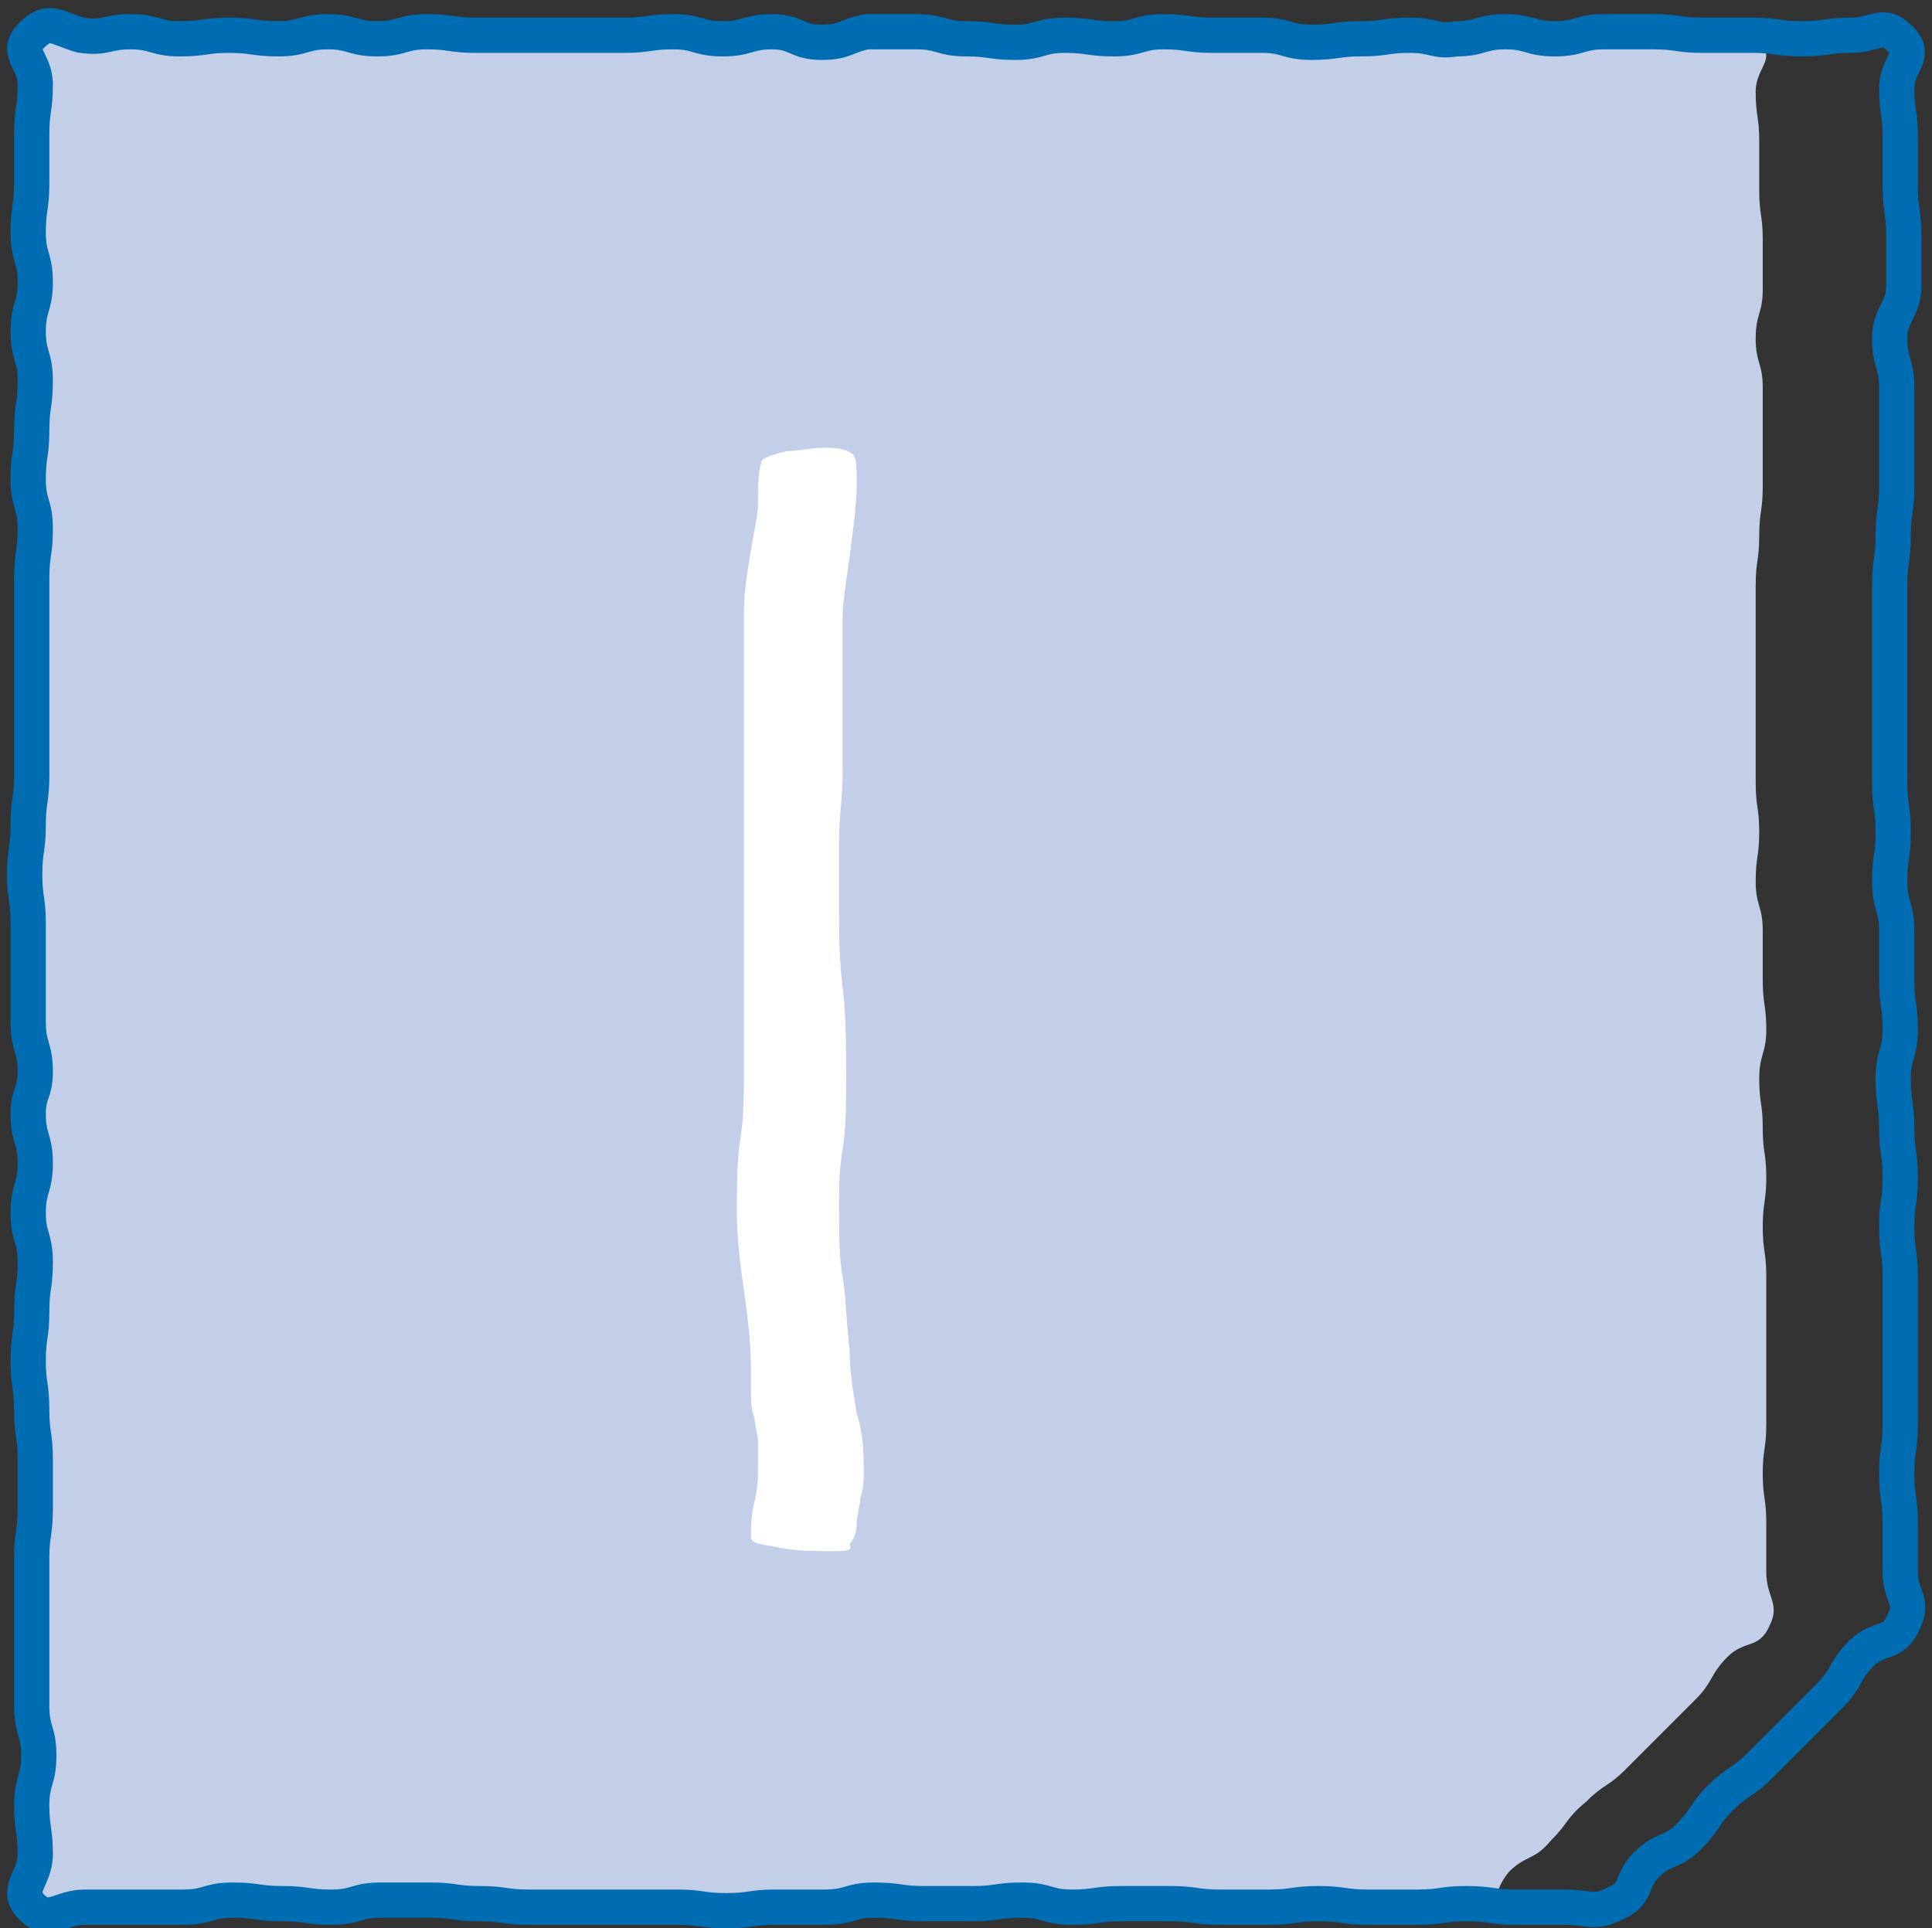 <?xml version="1.0" encoding="utf-8"?>
<!-- Generator: Adobe Illustrator 19.0.0, SVG Export Plug-In . SVG Version: 6.00 Build 0)  -->
<svg version="1.1" id="Capa_1" xmlns="http://www.w3.org/2000/svg" xmlns:xlink="http://www.w3.org/1999/xlink" x="0px" y="0px" viewBox="0 0 54.8 54.7" xml:space="preserve" data-global-elvn="enableViewport, disableClick, oneHalf, startInvisible, notResponsive, 0, notLoop, 500">
<rect x="0" y="0" width="54.8" height="54.7" fill="#333333" stroke="none"/>
<path style="fill:#C3CFE8;" d="M1.1,1C0.7,1.5,1.3,1.7,1.3,2.4c0,0.7-0.1,0.7-0.1,1.4c0,0.7,0,0.7,0,1.4C1.1,5.9,1,5.9,1,6.6
	C1,7.3,1.3,7.3,1.3,8C1.3,8.7,1,8.7,1,9.4c0,0.7,0.2,0.7,0.2,1.4c0,0.7-0.1,0.7-0.1,1.4c0,0.7-0.1,0.7-0.1,1.4
	c0,0.7,0.2,0.7,0.2,1.4c0,0.7-0.1,0.7-0.1,1.4c0,0.7,0,0.7,0,1.4c0,0.7,0,0.7,0,1.4c0,0.7,0,0.7,0,1.4c0,0.7,0,0.7,0,1.4
	c0,0.7-0.1,0.7-0.1,1.4c0,0.7-0.1,0.7-0.1,1.4c0,0.7,0.1,0.7,0.1,1.4c0,0.7,0,0.7,0,1.4c0,0.7,0,0.7,0,1.4s0.2,0.7,0.2,1.4
	c0,0.7-0.2,0.7-0.2,1.4c0,0.7,0.2,0.7,0.2,1.4c0,0.7-0.2,0.7-0.2,1.4c0,0.7,0.2,0.7,0.2,1.4s-0.1,0.7-0.1,1.4S1,38.2,1,38.9
	c0,0.7,0.1,0.7,0.1,1.4c0,0.7,0.1,0.7,0.1,1.4c0,0.7,0,0.7,0,1.4c0,0.7-0.1,0.7-0.1,1.4c0,0.7,0,0.7,0,1.4c0,0.7,0,0.7,0,1.4
	c0,0.7,0,0.7,0,1.4c0,0.7,0.2,0.7,0.2,1.4c0,0.7-0.2,0.7-0.2,1.4c0,0.7,0.1,0.7,0.1,1.4c0,0.7-0.6,1-0.1,1.5c0.5,0.5,0.8,0,1.5,0
	c0.7,0,0.7,0,1.4,0c0.7,0,0.7,0,1.4,0c0.7,0,0.7-0.2,1.4-0.2c0.7,0,0.7,0.1,1.4,0.1s0.7,0.1,1.4,0.1c0.7,0,0.7-0.2,1.4-0.2
	c0.7,0,0.7,0,1.4,0c0.7,0,0.7,0.1,1.4,0.1c0.7,0,0.7,0.1,1.4,0.1c0.7,0,0.7,0,1.4,0c0.7,0,0.7,0,1.4,0c0.7,0,0.7,0,1.4,0
	c0.7,0,0.7,0.1,1.4,0.1c0.7,0,0.7-0.1,1.4-0.1c0.7,0,0.7,0,1.4,0c0.7,0,0.7-0.2,1.4-0.2c0.7,0,0.7,0.1,1.4,0.1c0.7,0,0.7,0,1.4,0
	c0.7,0,0.7-0.1,1.4-0.1c0.7,0,0.7,0.2,1.4,0.2c0.7,0,0.7-0.1,1.4-0.1c0.7,0,0.7,0,1.4,0c0.7,0,0.7,0.1,1.4,0.1c0.7,0,0.7,0,1.4,0
	c0.7,0,0.7-0.1,1.4-0.1c0.7,0,0.7,0.1,1.4,0.1s0.7,0,1.4,0s0.7-0.1,1.4-0.1c0.7,0,0.7,0.1,1.4,0.1c0.7,0-3.4,0-2.7,0
	c0.7,0,0.8,0.2,1.4-0.1c0.7-0.3,0.4-0.6,0.9-1.2c0.5-0.5,0.7-0.3,1.2-0.9c0.5-0.5,0.4-0.6,1-1.1c0.5-0.5,0.6-0.4,1.1-0.9
	c0.5-0.5,0.5-0.5,1-1c0.5-0.5,0.5-0.5,1-1c0.5-0.5,0.4-0.7,0.9-1.2c0.5-0.5,0.9-0.2,1.2-0.9c0.3-0.6-0.1-0.8-0.1-1.5
	c0-0.7,0-0.7,0-1.4c0-0.7-0.1-0.7-0.1-1.4c0-0.7,0.1-0.7,0.1-1.4c0-0.7,0-0.7,0-1.4c0-0.7,0-0.7,0-1.4s0-0.7,0-1.4
	c0-0.7-0.1-0.7-0.1-1.4c0-0.7,0.1-0.7,0.1-1.4c0-0.7-0.1-0.7-0.1-1.4c0-0.7-0.1-0.7-0.1-1.4c0-0.7,0.2-0.7,0.2-1.4
	c0-0.7-0.1-0.7-0.1-1.4c0-0.7,0-0.7,0-1.4c0-0.7-0.2-0.7-0.2-1.4c0-0.7,0.1-0.7,0.1-1.4s-0.1-0.7-0.1-1.4c0-0.7,0-0.7,0-1.4
	s0-0.7,0-1.4c0-0.7,0-0.7,0-1.4c0-0.7,0-0.7,0-1.4c0-0.7,0.1-0.7,0.1-1.4c0-0.7,0.1-0.7,0.1-1.4c0-0.7,0-0.7,0-1.4
	c0-0.7,0-0.7,0-1.4c0-0.7-0.2-0.7-0.2-1.4c0-0.7,0.2-0.7,0.2-1.4c0-0.7,0-0.7,0-1.4c0-0.7-0.1-0.7-0.1-1.4c0-0.7,0-0.7,0-1.4
	c0-0.7-0.1-0.7-0.1-1.4c0-0.7,0.6-0.9,0.1-1.4C49.9,0.6,49.7,1,49,1c-0.7,0-0.7,0.1-1.4,0.1c-0.7,0-0.7-0.1-1.4-0.1s-0.7,0-1.4,0
	c-0.7,0-0.7-0.1-1.4-0.1c-0.7,0-0.7,0-1.4,0c-0.7,0,3.4,0.2,2.7,0.2C44,1.1,44,1,43.3,1c-0.7,0-0.7,0.2-1.4,0.2
	c-0.7,0-0.7-0.2-1.4-0.2c-0.7,0-0.7,0.1-1.4,0.1c-0.7,0-0.7,0.1-1.4,0.1C37,1.2,37,1,36.3,1c-0.7,0-0.7,0-1.4,0
	c-0.7,0-0.7-0.1-1.4-0.1c-0.7,0-0.7,0.2-1.4,0.2c-0.7,0-0.7-0.1-1.4-0.1C30,1,30,1.2,29.3,1.2s-0.7-0.1-1.4-0.1
	c-0.7,0-0.7-0.2-1.4-0.2c-0.7,0-0.7,0-1.4,0c-0.7,0-0.7,0.2-1.4,0.2s-0.7-0.3-1.4-0.3c-0.7,0-0.7,0.2-1.4,0.2
	c-0.7,0-0.7-0.2-1.4-0.2c-0.7,0-0.7,0.1-1.4,0.1c-0.7,0-0.7,0-1.4,0c-0.7,0-0.7,0-1.4,0c-0.7,0-0.7,0-1.4,0s-0.7-0.1-1.4-0.1
	c-0.7,0-0.7,0.2-1.4,0.2c-0.7,0-0.7-0.2-1.4-0.2S8.9,1.1,8.2,1.1C7.5,1.1,7.5,1,6.8,1C6.1,1,6.1,1.1,5.4,1.1C4.7,1.1,4.7,0.9,4,0.9
	c-0.7,0-0.7,0.2-1.4,0C1.8,0.8,1.6,0.5,1.1,1" class="elvn-layer" data-elvn="stamp, in, 4500, 2000, linear"/>
<g>
	<path style="fill:#FFFFFF;" d="M23.4,12.7c0.5,0,0.7,0.1,0.8,0.2c0.1,0.1,0.1,0.4,0.1,0.8c0,0.6-0.1,1.3-0.2,2.1
		c-0.1,0.7-0.2,1.3-0.2,1.7c0,0.6,0,1.3,0,2.2c0,0.8,0,1.6,0,2.2c0,0.7-0.1,1.3-0.1,1.9c0,0.6,0,1.2,0,2c0,0.6,0,1.4,0.1,2.2
		s0.1,1.7,0.1,2.5c0,0.8,0,1.5-0.1,2.1c-0.1,0.6-0.1,1.1-0.1,1.5c0,0.9,0,1.6,0.1,2.1c0.1,0.6,0.1,1.3,0.2,2.1
		c0,0.6,0.1,1.2,0.2,1.8c0.2,0.6,0.2,1.2,0.2,1.7c0,0.2,0,0.4-0.1,0.7c0,0.2-0.1,0.5-0.1,0.7c0,0.3-0.1,0.5-0.2,0.6
		C24.2,44,24,44,23.6,44c-0.5,0-1,0-1.5-0.1s-0.8-0.1-0.8-0.3c0-0.3,0-0.6,0.1-1c0.1-0.4,0.1-0.7,0.1-1c0-0.2,0-0.4,0-0.7
		c0-0.2-0.1-0.5-0.1-0.7c-0.1-0.2-0.1-0.5-0.1-0.7c0-0.2,0-0.5,0-0.7c0-0.7-0.1-1.5-0.2-2.2s-0.2-1.5-0.2-2.2s0-1.5,0.1-2.1
		s0.1-1.3,0.1-2c0-0.7,0-1.6,0-2.7c0-1.1,0-2.2,0-3.3c0-0.4,0-0.9,0-1.5c0-0.6,0-1.2,0-1.9c0-0.6,0-1.3,0-1.9c0-0.6,0-1.1,0-1.6
		c0-0.6,0.1-1.2,0.2-1.8c0.1-0.6,0.2-1,0.2-1.3c0-0.5,0-0.9,0.1-1.2c0-0.1,0.3-0.2,0.7-0.3C22.6,12.8,23,12.7,23.4,12.7z" class="elvn-layer" data-elvn="drawLines, 6000, 2000, #ffffff, 1, notRandom"></path>
</g>
<path style="fill:none;stroke:#006CB2;stroke-miterlimit:10;" d="M0.9,1C0.4,1.5,1,1.7,1,2.4c0,0.7-0.1,0.7-0.1,1.4
	c0,0.7,0,0.7,0,1.4c0,0.7-0.1,0.7-0.1,1.4c0,0.7,0.2,0.7,0.2,1.4S0.8,8.7,0.8,9.4c0,0.7,0.2,0.7,0.2,1.4c0,0.7-0.1,0.7-0.1,1.4
	c0,0.7-0.1,0.7-0.1,1.4c0,0.7,0.2,0.7,0.2,1.4c0,0.7-0.1,0.7-0.1,1.4c0,0.7,0,0.7,0,1.4c0,0.7,0,0.7,0,1.4c0,0.7,0,0.7,0,1.4
	c0,0.7,0,0.7,0,1.4c0,0.7-0.1,0.7-0.1,1.4c0,0.7-0.1,0.7-0.1,1.4c0,0.7,0.1,0.7,0.1,1.4c0,0.7,0,0.7,0,1.4c0,0.7,0,0.7,0,1.4
	c0,0.7,0.2,0.7,0.2,1.4C1,31,0.8,31,0.8,31.6C0.8,32.3,1,32.3,1,33c0,0.7-0.2,0.7-0.2,1.4S1,35.1,1,35.8c0,0.7-0.1,0.7-0.1,1.4
	c0,0.7-0.1,0.7-0.1,1.4c0,0.7,0.1,0.7,0.1,1.4c0,0.7,0.1,0.7,0.1,1.4c0,0.7,0,0.7,0,1.4c0,0.7-0.1,0.7-0.1,1.4s0,0.7,0,1.4
	c0,0.7,0,0.7,0,1.4c0,0.7,0,0.7,0,1.4c0,0.7,0.2,0.7,0.2,1.4c0,0.7-0.2,0.7-0.2,1.4c0,0.7,0.1,0.7,0.1,1.4c0,0.7-0.6,1-0.1,1.5
	c0.5,0.5,0.8,0,1.5,0c0.7,0,0.7,0,1.4,0c0.7,0,0.7,0,1.4,0c0.7,0,0.7-0.2,1.4-0.2c0.7,0,0.7,0.1,1.4,0.1c0.7,0,0.7,0.1,1.4,0.1
	s0.7-0.2,1.4-0.2c0.7,0,0.7,0,1.4,0c0.7,0,0.7,0.1,1.4,0.1c0.7,0,0.7,0.1,1.4,0.1c0.7,0,0.7,0,1.4,0c0.7,0,0.7,0,1.4,0
	c0.7,0,0.7,0,1.4,0c0.7,0,0.7,0.1,1.4,0.1c0.7,0,0.7-0.1,1.4-0.1c0.7,0,0.7,0,1.4,0c0.7,0,0.7-0.2,1.4-0.2c0.7,0,0.7,0.1,1.4,0.1
	s0.7,0,1.4,0c0.7,0,0.7-0.1,1.4-0.1c0.7,0,0.7,0.2,1.4,0.2c0.7,0,0.7-0.1,1.4-0.1c0.7,0,0.7,0,1.4,0c0.7,0,0.7,0.1,1.4,0.1
	c0.7,0,0.7,0,1.4,0c0.7,0,0.7-0.1,1.4-0.1c0.7,0,0.7,0.1,1.4,0.1c0.7,0,0.7,0,1.4,0c0.7,0,0.7-0.1,1.4-0.1c0.7,0,0.7,0.1,1.4,0.1
	c0.7,0,0.7,0,1.4,0c0.7,0,0.8,0.2,1.4-0.1c0.7-0.3,0.4-0.6,0.9-1.1c0.5-0.5,0.7-0.3,1.2-0.8c0.5-0.5,0.4-0.6,0.9-1.1
	c0.5-0.5,0.6-0.4,1.1-0.9c0.5-0.5,0.5-0.5,1-1c0.5-0.5,0.5-0.5,1-1c0.5-0.5,0.4-0.7,0.9-1.2c0.5-0.5,0.9-0.2,1.2-0.9
	c0.3-0.6-0.1-0.7-0.1-1.4c0-0.7,0-0.7,0-1.4c0-0.7-0.1-0.7-0.1-1.4c0-0.7,0.1-0.7,0.1-1.4c0-0.7,0-0.7,0-1.4c0-0.7,0-0.7,0-1.4
	s0-0.7,0-1.4c0-0.7-0.1-0.7-0.1-1.4c0-0.7,0.1-0.7,0.1-1.4s-0.1-0.7-0.1-1.4c0-0.7-0.1-0.7-0.1-1.4c0-0.7,0.2-0.7,0.2-1.4
	c0-0.7-0.1-0.7-0.1-1.4c0-0.7,0-0.7,0-1.4c0-0.7-0.2-0.7-0.2-1.4c0-0.7,0.1-0.7,0.1-1.4c0-0.7-0.1-0.7-0.1-1.4c0-0.7,0-0.7,0-1.4
	c0-0.7,0-0.7,0-1.4c0-0.7,0-0.7,0-1.4c0-0.7,0-0.7,0-1.4c0-0.7,0.1-0.7,0.1-1.4c0-0.7,0.1-0.7,0.1-1.4c0-0.7,0-0.7,0-1.4
	c0-0.7,0-0.7,0-1.4c0-0.7-0.2-0.7-0.2-1.4S54,8.8,54,8.1s0-0.7,0-1.4C54,6,53.9,6,53.9,5.3c0-0.7,0-0.7,0-1.4c0-0.7-0.1-0.7-0.1-1.4
	c0-0.7,0.6-0.9,0.1-1.4C53.4,0.6,53.2,1,52.5,1s-0.7,0.1-1.4,0.1c-0.7,0-0.7-0.1-1.4-0.1C49,1,49,1,48.3,1s-0.7-0.1-1.4-0.1
	c-0.7,0-0.7,0-1.4,0c-0.7,0-0.7,0.2-1.4,0.2c-0.7,0-0.7-0.2-1.4-0.2c-0.7,0-0.7,0.2-1.4,0.2C40.7,1.2,40.7,1,40,1
	c-0.7,0-0.7,0.1-1.4,0.1s-0.7,0.1-1.4,0.1S36.5,1,35.8,1c-0.7,0-0.7,0-1.4,0S33.7,0.9,33,0.9c-0.7,0-0.7,0.2-1.4,0.2
	c-0.7,0-0.7-0.1-1.4-0.1c-0.7,0-0.7,0.2-1.4,0.2c-0.7,0-0.7-0.1-1.4-0.1s-0.7-0.2-1.4-0.2c-0.7,0-0.7,0-1.4,0C24,1,24,1.2,23.3,1.2
	c-0.7,0-0.7-0.3-1.4-0.3c-0.7,0-0.7,0.2-1.4,0.2c-0.7,0-0.7-0.2-1.4-0.2c-0.7,0-0.7,0.1-1.4,0.1c-0.7,0-0.7,0-1.4,0
	c-0.7,0-0.7,0-1.4,0c-0.7,0-0.7,0-1.4,0c-0.7,0-0.7-0.1-1.4-0.1c-0.7,0-0.7,0.2-1.4,0.2C10,1.1,10,0.9,9.3,0.9
	c-0.7,0-0.7,0.2-1.4,0.2C7.2,1.1,7.2,1,6.5,1C5.8,1,5.8,1.1,5.1,1.1S4.4,0.9,3.7,0.9C3,0.9,3,1.1,2.3,1C1.6,0.8,1.4,0.5,0.9,1z" class="elvn-layer" data-elvn="drawLines, 4000, 2000, #3071a9, 1, notRandom"/>
</svg>
